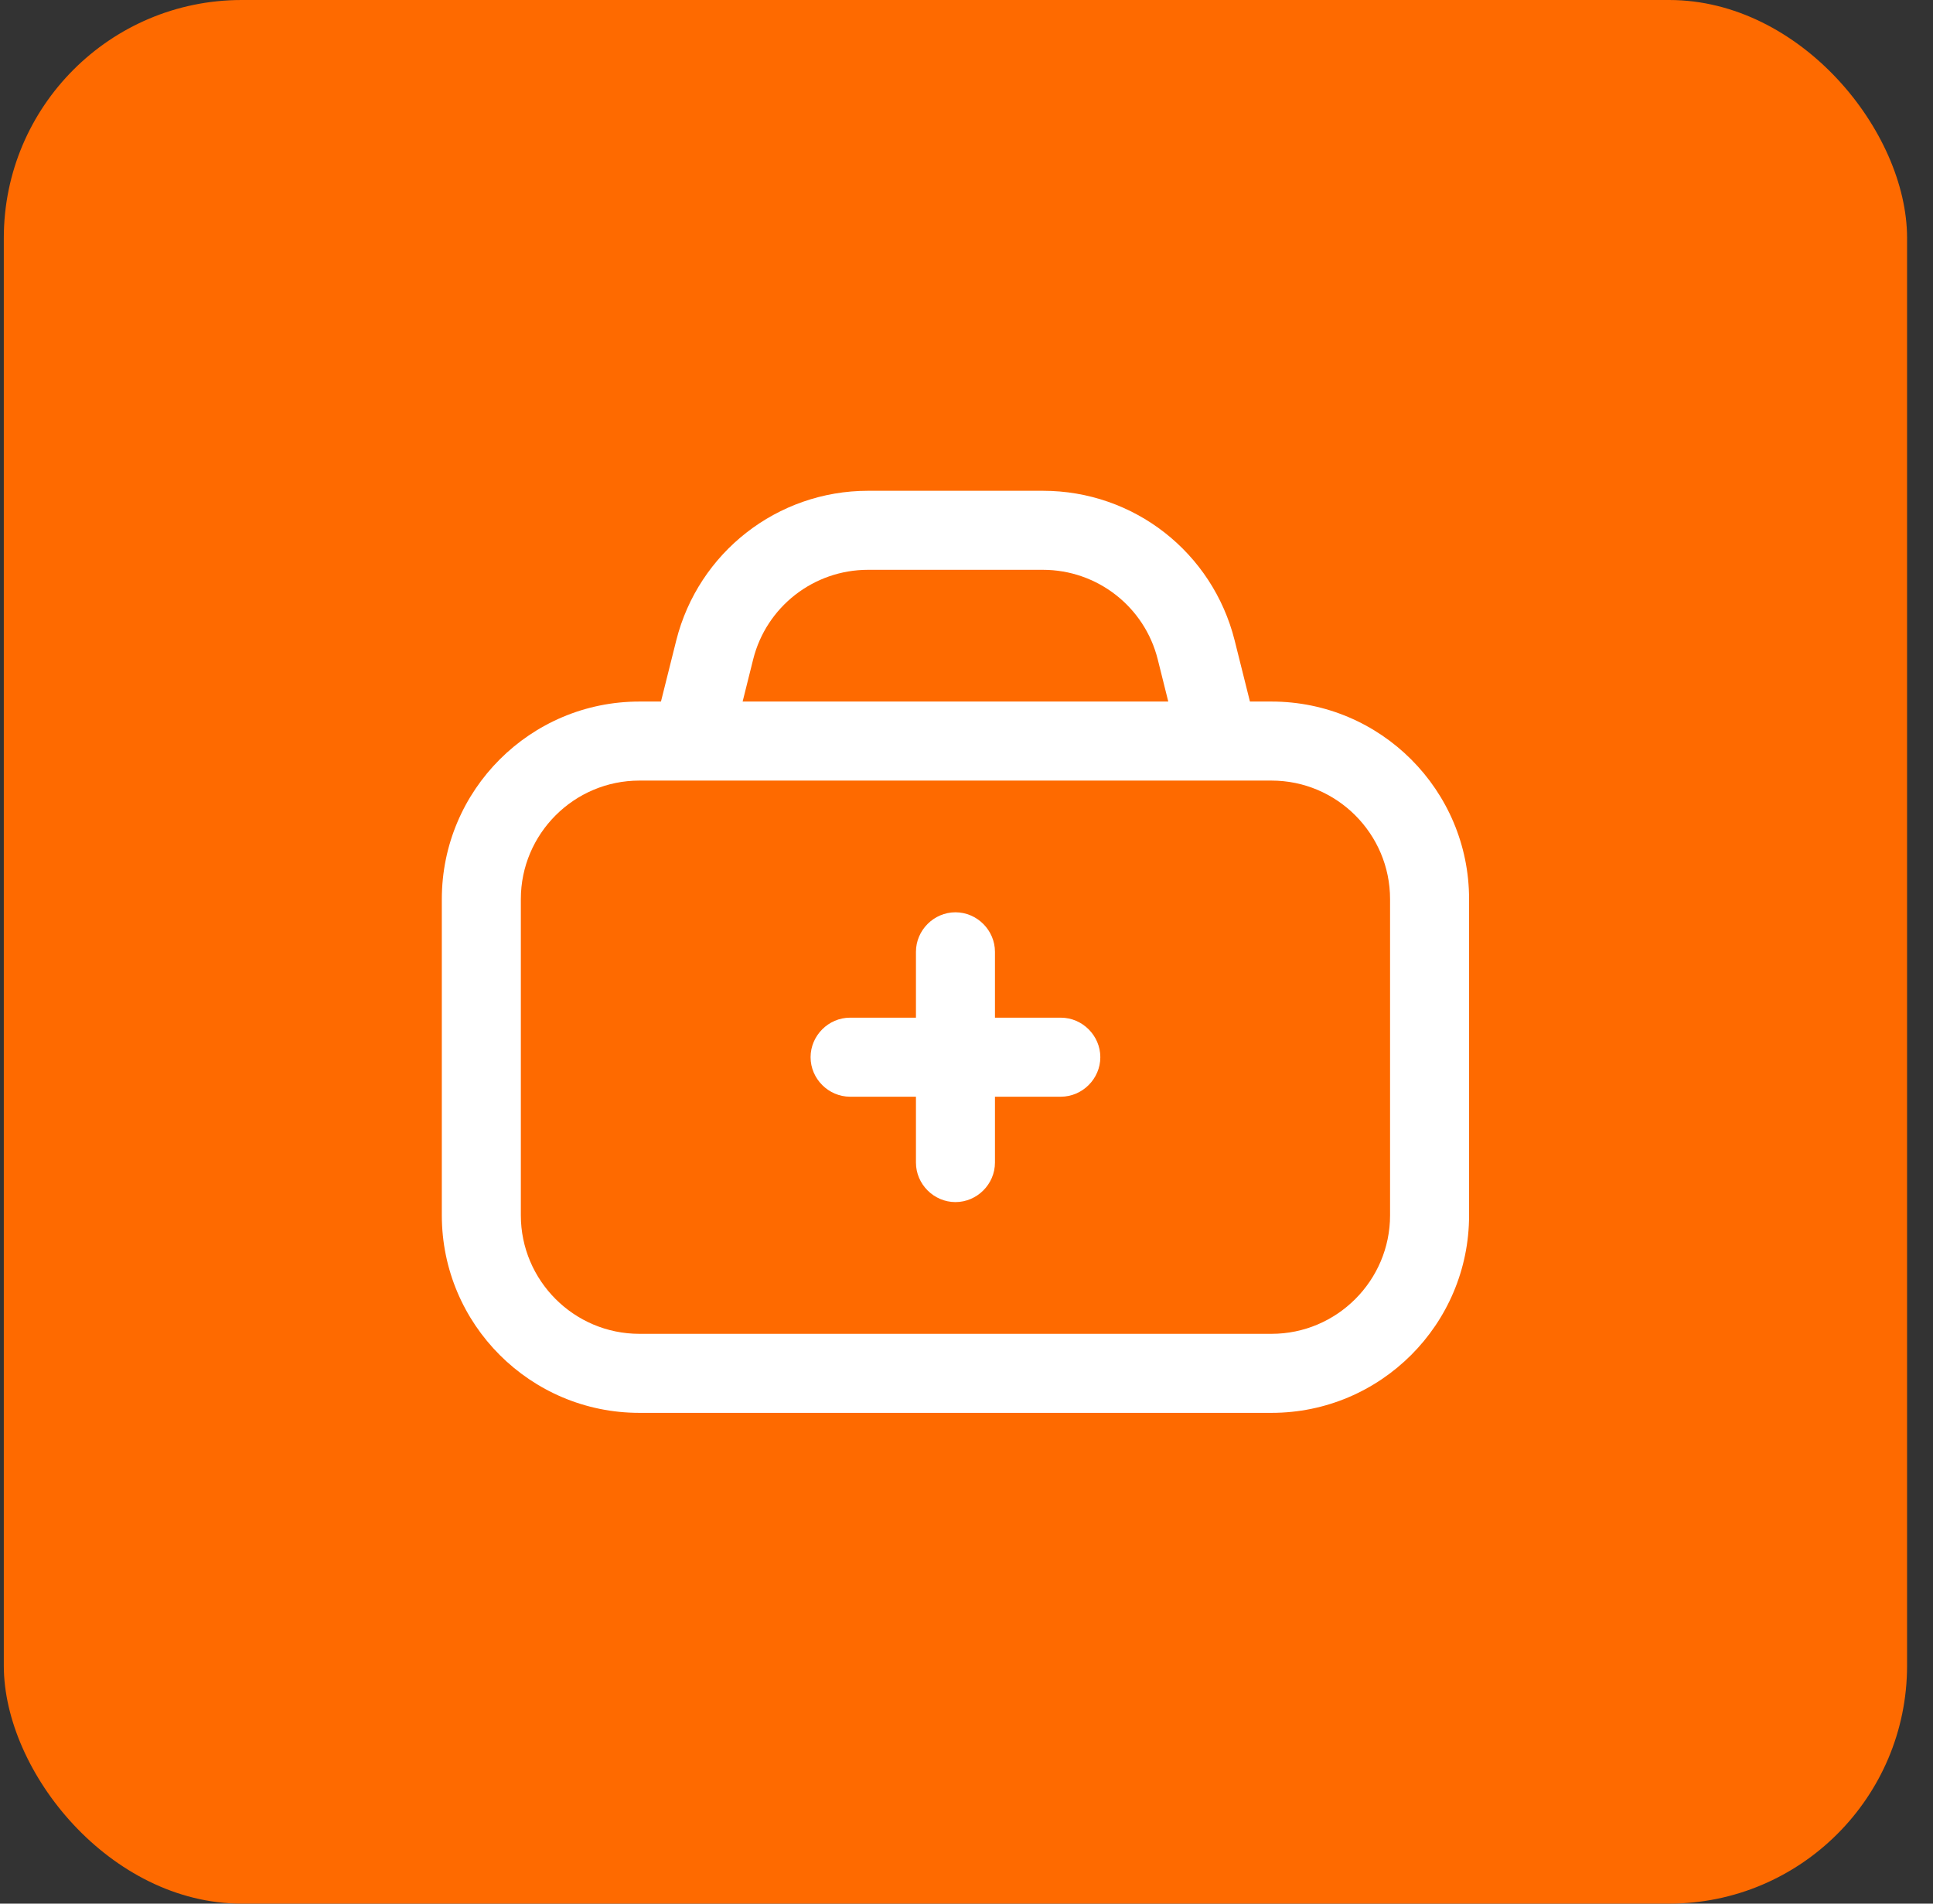 <svg width="65" height="64" viewBox="0 0 65 64" fill="none" xmlns="http://www.w3.org/2000/svg">
<rect x="0" y="0" width="65" height="64" fill="#333333" stroke="none"/>
<rect x="0.128" width="64" height="64" rx="8" fill="#FE6A00"/>
<path d="M42.757 23.586H42.031L41.517 21.531C40.773 18.573 38.133 16.5 35.069 16.5H29.188C26.141 16.5 23.484 18.573 22.74 21.531L22.226 23.586H21.5C17.833 23.586 14.857 26.562 14.857 30.229V40.857C14.857 44.524 17.833 47.5 21.5 47.5H42.757C46.424 47.5 49.4 44.524 49.4 40.857V30.229C49.4 26.562 46.424 23.586 42.757 23.586ZM25.326 22.169C25.769 20.397 27.363 19.157 29.188 19.157H35.069C36.894 19.157 38.488 20.397 38.931 22.169L39.285 23.586H24.972L25.326 22.169ZM46.743 40.857C46.743 43.054 44.953 44.843 42.757 44.843H21.5C19.303 44.843 17.514 43.054 17.514 40.857V30.229C17.514 28.032 19.303 26.243 21.5 26.243H42.757C44.953 26.243 46.743 28.032 46.743 30.229V40.857Z" fill="white"/>
<path d="M35.671 34.214H33.457V32C33.457 31.274 32.855 30.671 32.128 30.671C31.402 30.671 30.8 31.274 30.8 32V34.214H28.585C27.859 34.214 27.257 34.816 27.257 35.543C27.257 36.269 27.859 36.871 28.585 36.871H30.8V39.086C30.8 39.812 31.402 40.414 32.128 40.414C32.855 40.414 33.457 39.812 33.457 39.086V36.871H35.671C36.397 36.871 37 36.269 37 35.543C37 34.816 36.397 34.214 35.671 34.214Z" fill="white"/>
</svg>
